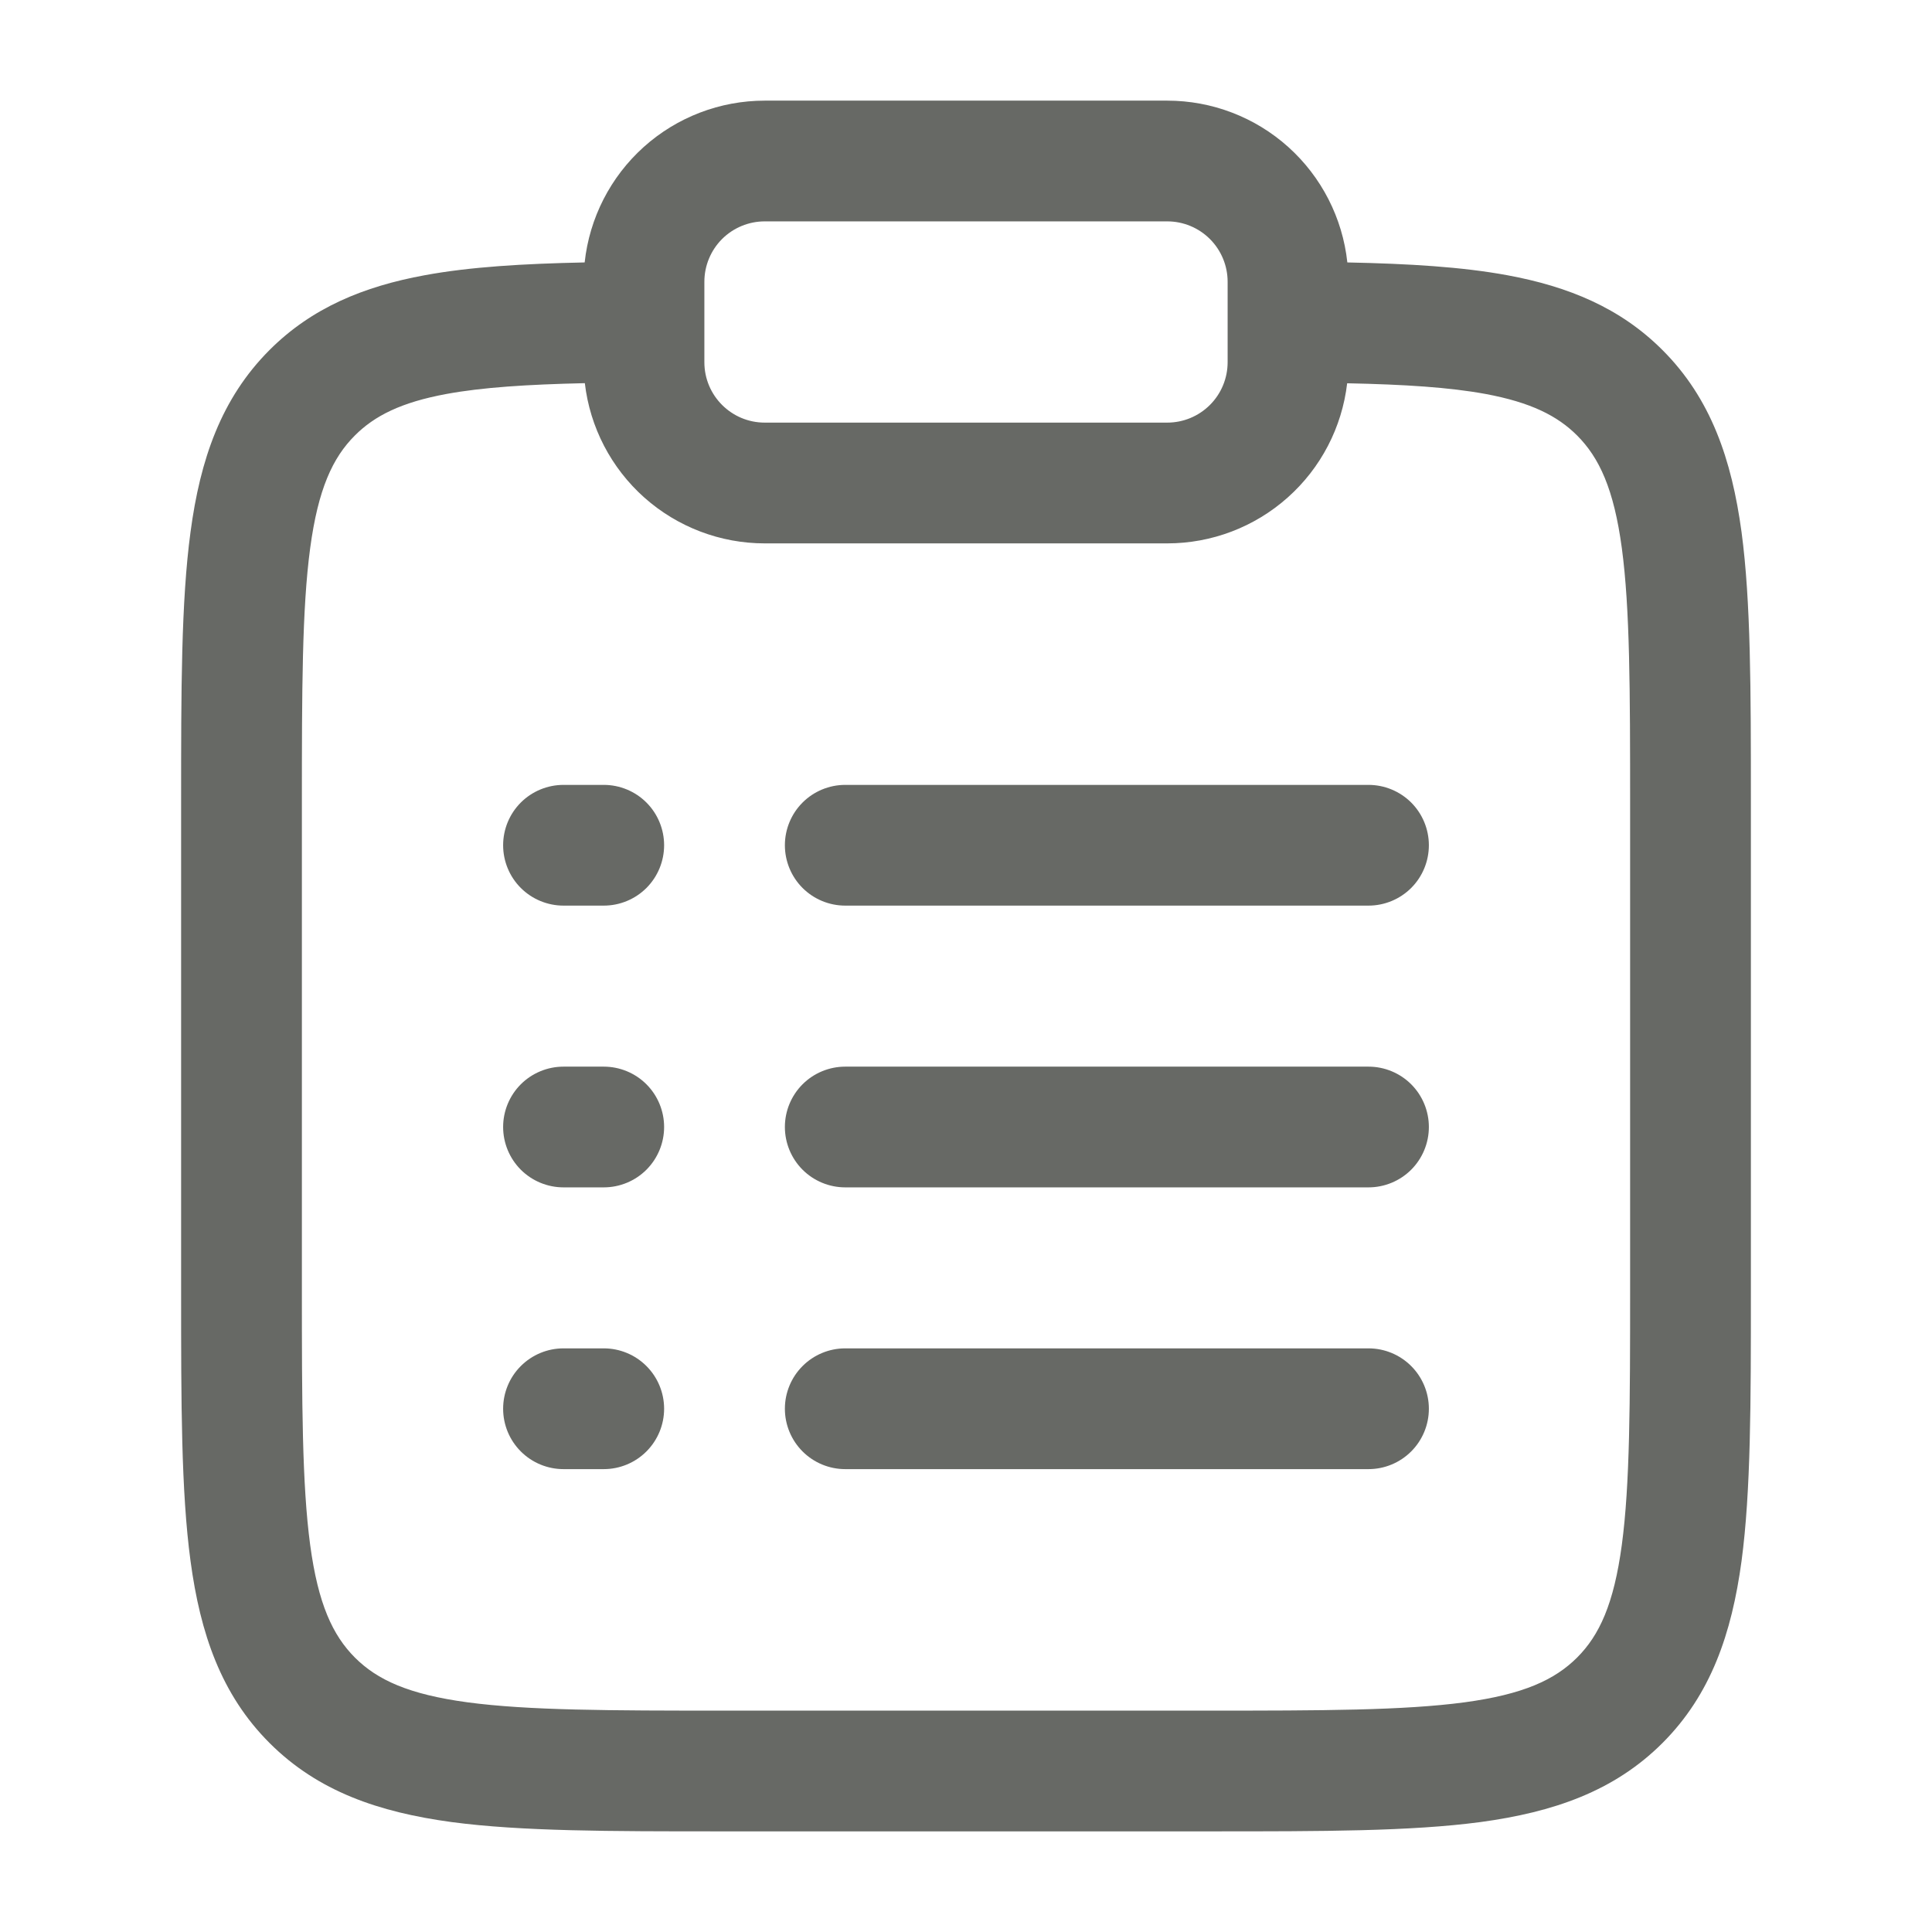 <svg xmlns="http://www.w3.org/2000/svg" width="55" height="55" viewBox="0 0 55 55" fill="none"><path fill-rule="evenodd" clip-rule="evenodd" d="M16.644 7.471C16.78 6.206 17.379 5.036 18.325 4.185C19.271 3.335 20.499 2.865 21.771 2.865H33.229C34.501 2.865 35.729 3.335 36.675 4.185C37.621 5.036 38.22 6.206 38.356 7.471C40.106 7.507 41.617 7.597 42.909 7.835C44.646 8.156 46.124 8.761 47.328 9.966C48.707 11.344 49.298 13.083 49.578 15.146C49.844 17.13 49.844 19.658 49.844 22.791V36.793C49.844 39.925 49.844 42.453 49.578 44.44C49.298 46.502 48.707 48.24 47.328 49.619C45.948 50.999 44.211 51.59 42.148 51.87C40.161 52.135 37.634 52.135 34.501 52.135H20.499C17.366 52.135 14.838 52.135 12.852 51.87C10.789 51.59 9.052 50.999 7.673 49.619C6.293 48.24 5.702 46.502 5.424 44.44C5.156 42.453 5.156 39.925 5.156 36.793V22.791C5.156 19.658 5.156 17.13 5.424 15.143C5.699 13.081 6.295 11.344 7.673 9.964C8.876 8.761 10.354 8.154 12.091 7.835C13.383 7.597 14.896 7.507 16.644 7.471ZM16.649 10.908C15.004 10.945 13.734 11.027 12.712 11.215C11.415 11.454 10.661 11.839 10.104 12.396C9.469 13.03 9.057 13.92 8.83 15.604C8.598 17.332 8.594 19.628 8.594 22.917V36.667C8.594 39.955 8.598 42.249 8.83 43.982C9.057 45.664 9.471 46.553 10.104 47.188C10.739 47.822 11.628 48.235 13.312 48.462C15.04 48.693 17.337 48.698 20.625 48.698H34.375C37.663 48.698 39.958 48.693 41.69 48.462C43.372 48.235 44.261 47.82 44.896 47.188C45.531 46.553 45.943 45.664 46.17 43.979C46.402 42.249 46.406 39.955 46.406 36.667V22.917C46.406 19.628 46.402 17.332 46.17 15.602C45.943 13.92 45.529 13.03 44.896 12.396C44.337 11.839 43.585 11.456 42.288 11.215C41.266 11.027 39.996 10.945 38.351 10.911C38.204 12.166 37.602 13.324 36.657 14.164C35.713 15.005 34.493 15.469 33.229 15.469H21.771C20.506 15.469 19.286 15.004 18.342 14.164C17.398 13.323 16.795 12.164 16.649 10.908ZM21.771 6.302C21.315 6.302 20.878 6.483 20.555 6.805C20.233 7.128 20.052 7.565 20.052 8.021V10.312C20.052 11.261 20.822 12.031 21.771 12.031H33.229C33.685 12.031 34.122 11.85 34.444 11.528C34.767 11.206 34.948 10.768 34.948 10.312V8.021C34.948 7.565 34.767 7.128 34.444 6.805C34.122 6.483 33.685 6.302 33.229 6.302H21.771ZM14.323 24.062C14.323 23.607 14.504 23.169 14.826 22.847C15.149 22.525 15.586 22.344 16.042 22.344H17.188C17.643 22.344 18.081 22.525 18.403 22.847C18.725 23.169 18.906 23.607 18.906 24.062C18.906 24.518 18.725 24.956 18.403 25.278C18.081 25.6 17.643 25.781 17.188 25.781H16.042C15.586 25.781 15.149 25.6 14.826 25.278C14.504 24.956 14.323 24.518 14.323 24.062ZM22.344 24.062C22.344 23.607 22.525 23.169 22.847 22.847C23.169 22.525 23.607 22.344 24.062 22.344H38.958C39.414 22.344 39.851 22.525 40.174 22.847C40.496 23.169 40.677 23.607 40.677 24.062C40.677 24.518 40.496 24.956 40.174 25.278C39.851 25.6 39.414 25.781 38.958 25.781H24.062C23.607 25.781 23.169 25.6 22.847 25.278C22.525 24.956 22.344 24.518 22.344 24.062ZM14.323 32.083C14.323 31.628 14.504 31.19 14.826 30.868C15.149 30.546 15.586 30.365 16.042 30.365H17.188C17.643 30.365 18.081 30.546 18.403 30.868C18.725 31.19 18.906 31.628 18.906 32.083C18.906 32.539 18.725 32.976 18.403 33.299C18.081 33.621 17.643 33.802 17.188 33.802H16.042C15.586 33.802 15.149 33.621 14.826 33.299C14.504 32.976 14.323 32.539 14.323 32.083ZM22.344 32.083C22.344 31.628 22.525 31.19 22.847 30.868C23.169 30.546 23.607 30.365 24.062 30.365H38.958C39.414 30.365 39.851 30.546 40.174 30.868C40.496 31.19 40.677 31.628 40.677 32.083C40.677 32.539 40.496 32.976 40.174 33.299C39.851 33.621 39.414 33.802 38.958 33.802H24.062C23.607 33.802 23.169 33.621 22.847 33.299C22.525 32.976 22.344 32.539 22.344 32.083ZM14.323 40.104C14.323 39.648 14.504 39.211 14.826 38.889C15.149 38.566 15.586 38.385 16.042 38.385H17.188C17.643 38.385 18.081 38.566 18.403 38.889C18.725 39.211 18.906 39.648 18.906 40.104C18.906 40.56 18.725 40.997 18.403 41.319C18.081 41.642 17.643 41.823 17.188 41.823H16.042C15.586 41.823 15.149 41.642 14.826 41.319C14.504 40.997 14.323 40.56 14.323 40.104ZM22.344 40.104C22.344 39.648 22.525 39.211 22.847 38.889C23.169 38.566 23.607 38.385 24.062 38.385H38.958C39.414 38.385 39.851 38.566 40.174 38.889C40.496 39.211 40.677 39.648 40.677 40.104C40.677 40.56 40.496 40.997 40.174 41.319C39.851 41.642 39.414 41.823 38.958 41.823H24.062C23.607 41.823 23.169 41.642 22.847 41.319C22.525 40.997 22.344 40.56 22.344 40.104Z" fill="#676965"></path></svg>